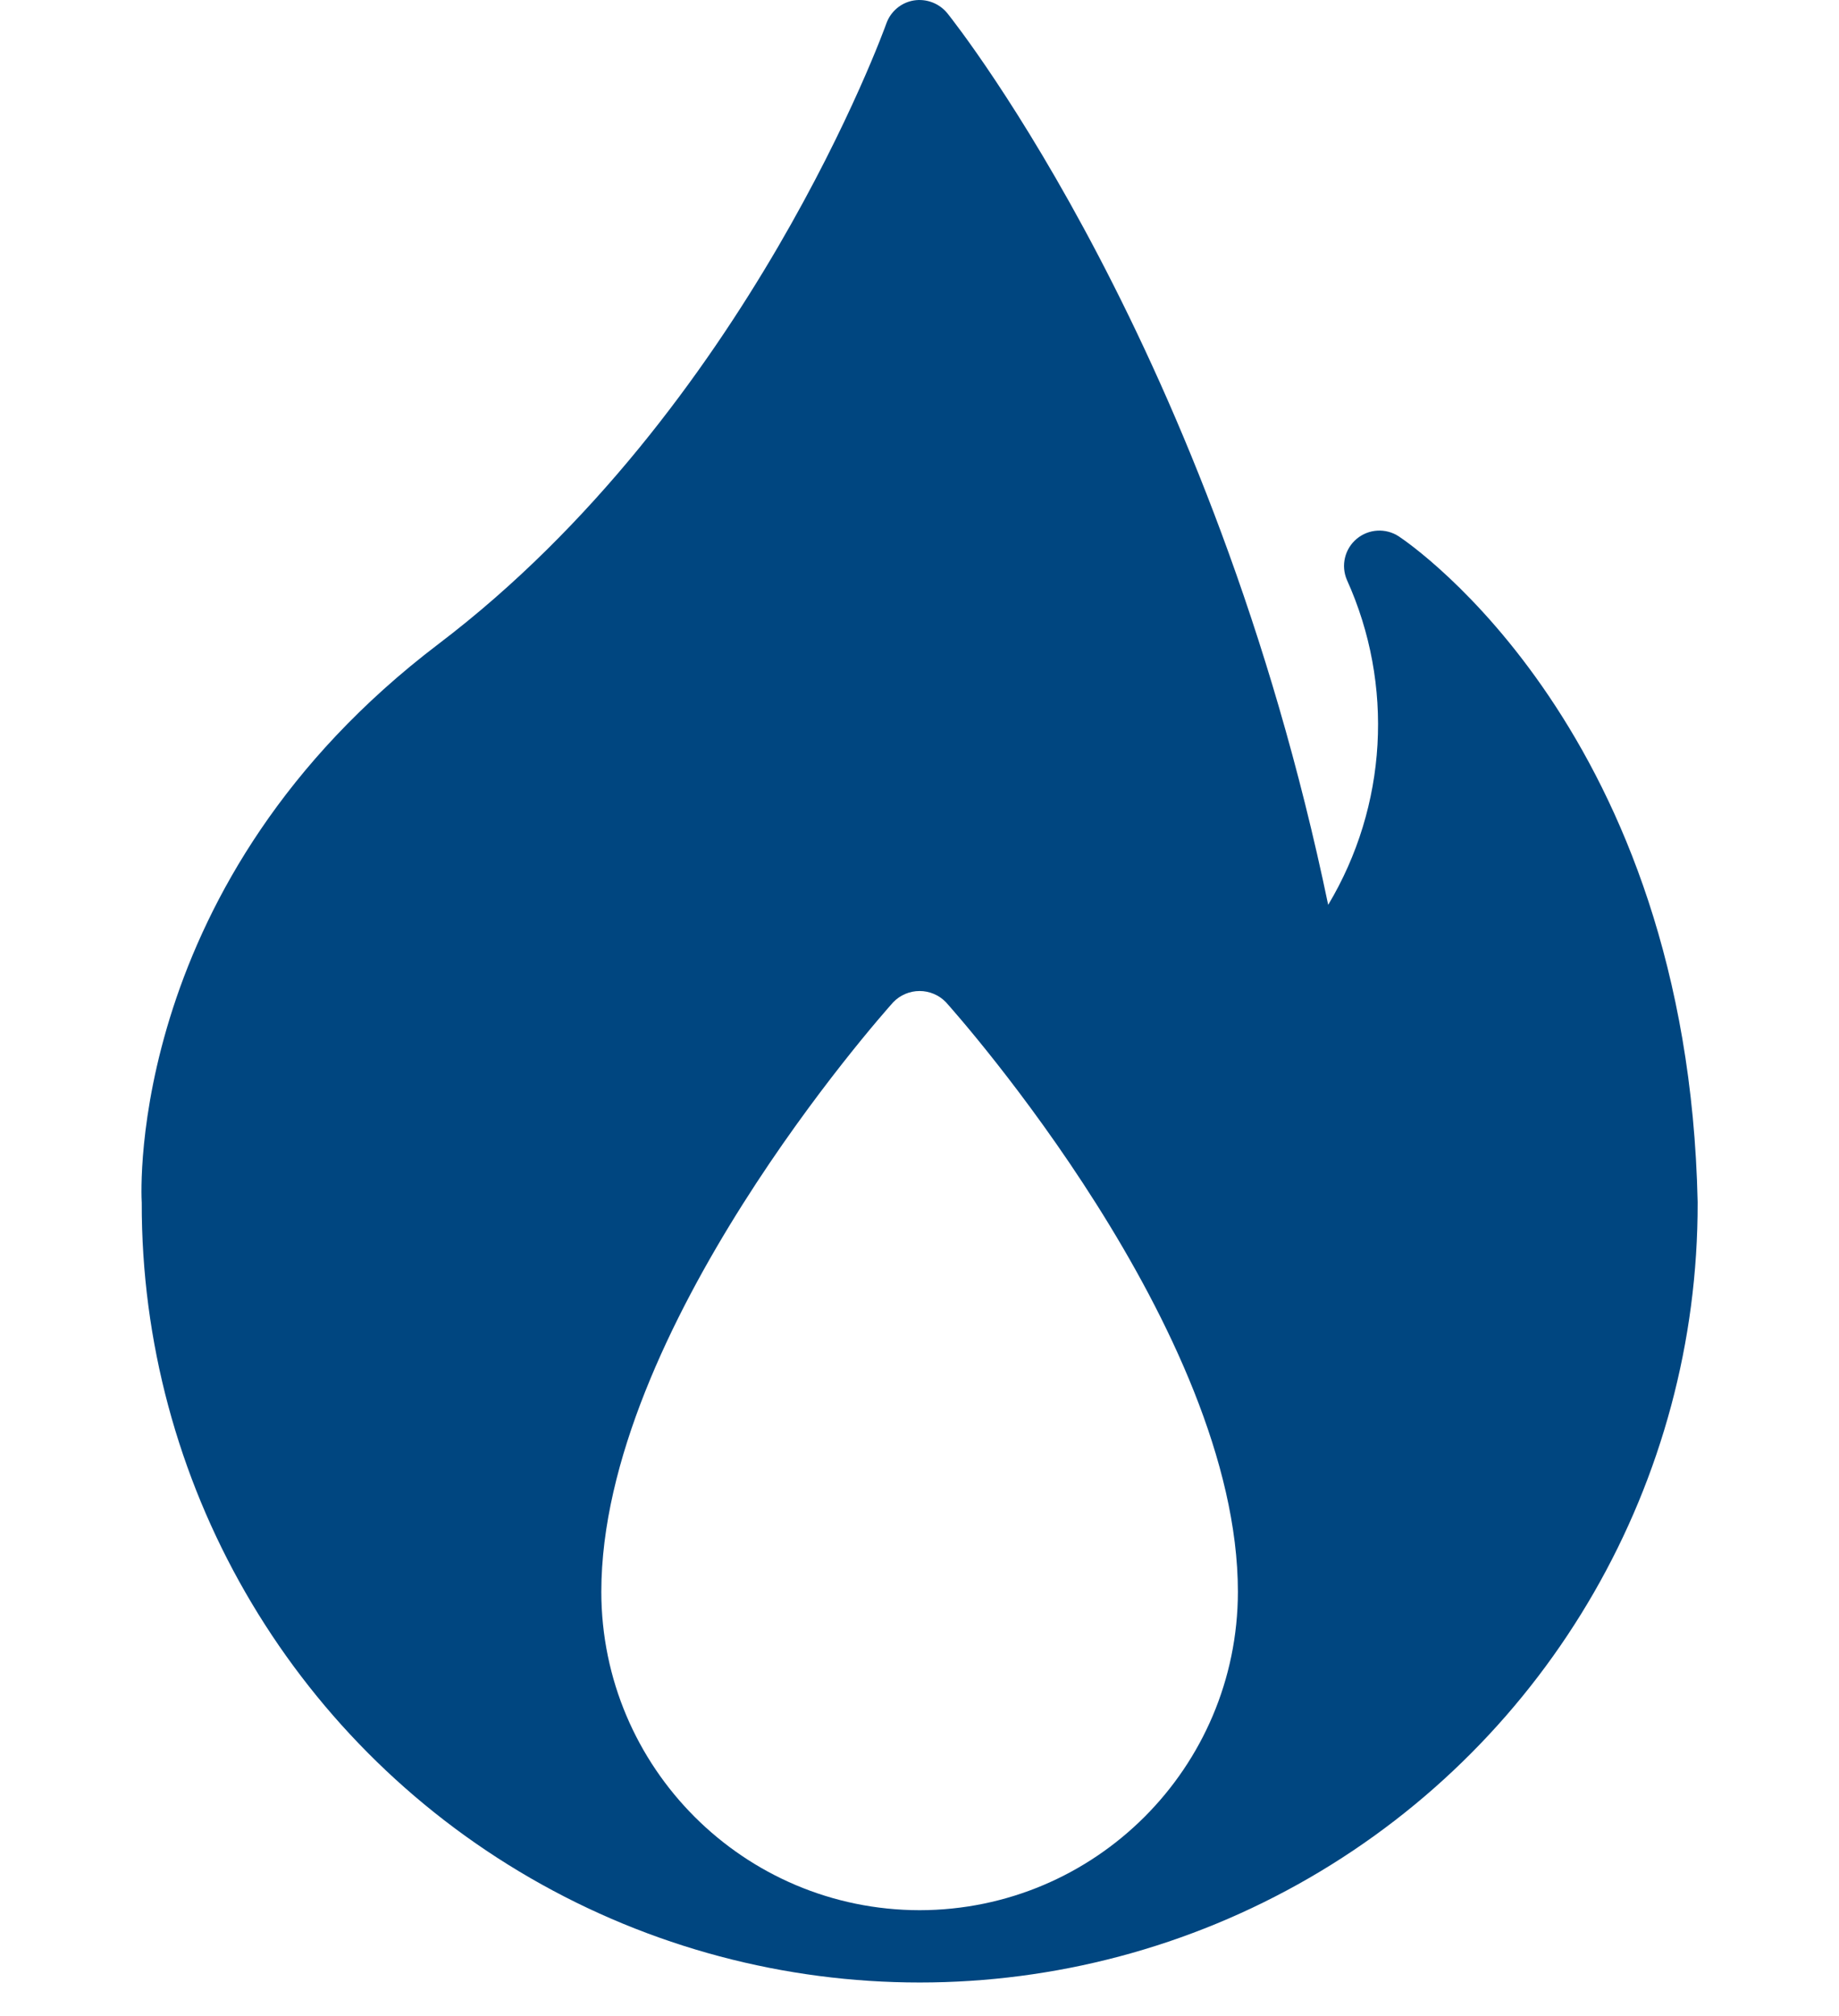 <?xml version="1.0" encoding="UTF-8"?>
<svg xmlns="http://www.w3.org/2000/svg" viewBox="0 0 52 57">
  <path fill="#004680" d="M39.555,15.165 C39.187,14.922 38.702,14.949 38.363,15.232 C38.024,15.515 37.911,15.987 38.085,16.393 C39.425,19.357 39.228,22.789 37.556,25.58 C34.292,9.896 27.105,0.772 26.787,0.374 C26.557,0.093 26.196,-0.044 25.838,0.013 C25.48,0.073 25.183,0.323 25.062,0.666 C25.024,0.774 21.142,11.567 12.402,18.203 C3.59,24.894 3.988,33.687 4.008,34 C3.991,41.87 8.18,49.15 14.993,53.09 C21.806,57.03 30.205,57.03 37.018,53.09 C43.83,49.15 48.02,41.87 48.003,34 L48.003,33.979 C47.718,20.714 39.888,15.386 39.555,15.165 Z M26.003,54.001 C21.034,53.995 17.008,49.969 17.003,45.001 C17.003,37.618 24.921,28.708 25.258,28.332 C25.453,28.13 25.722,28.016 26.003,28.016 C26.283,28.016 26.552,28.13 26.747,28.332 C27.084,28.708 35.003,37.617 35.003,45.001 C34.997,49.969 30.971,53.995 26.003,54.001 L26.003,54.001 Z"></path>
</svg>
